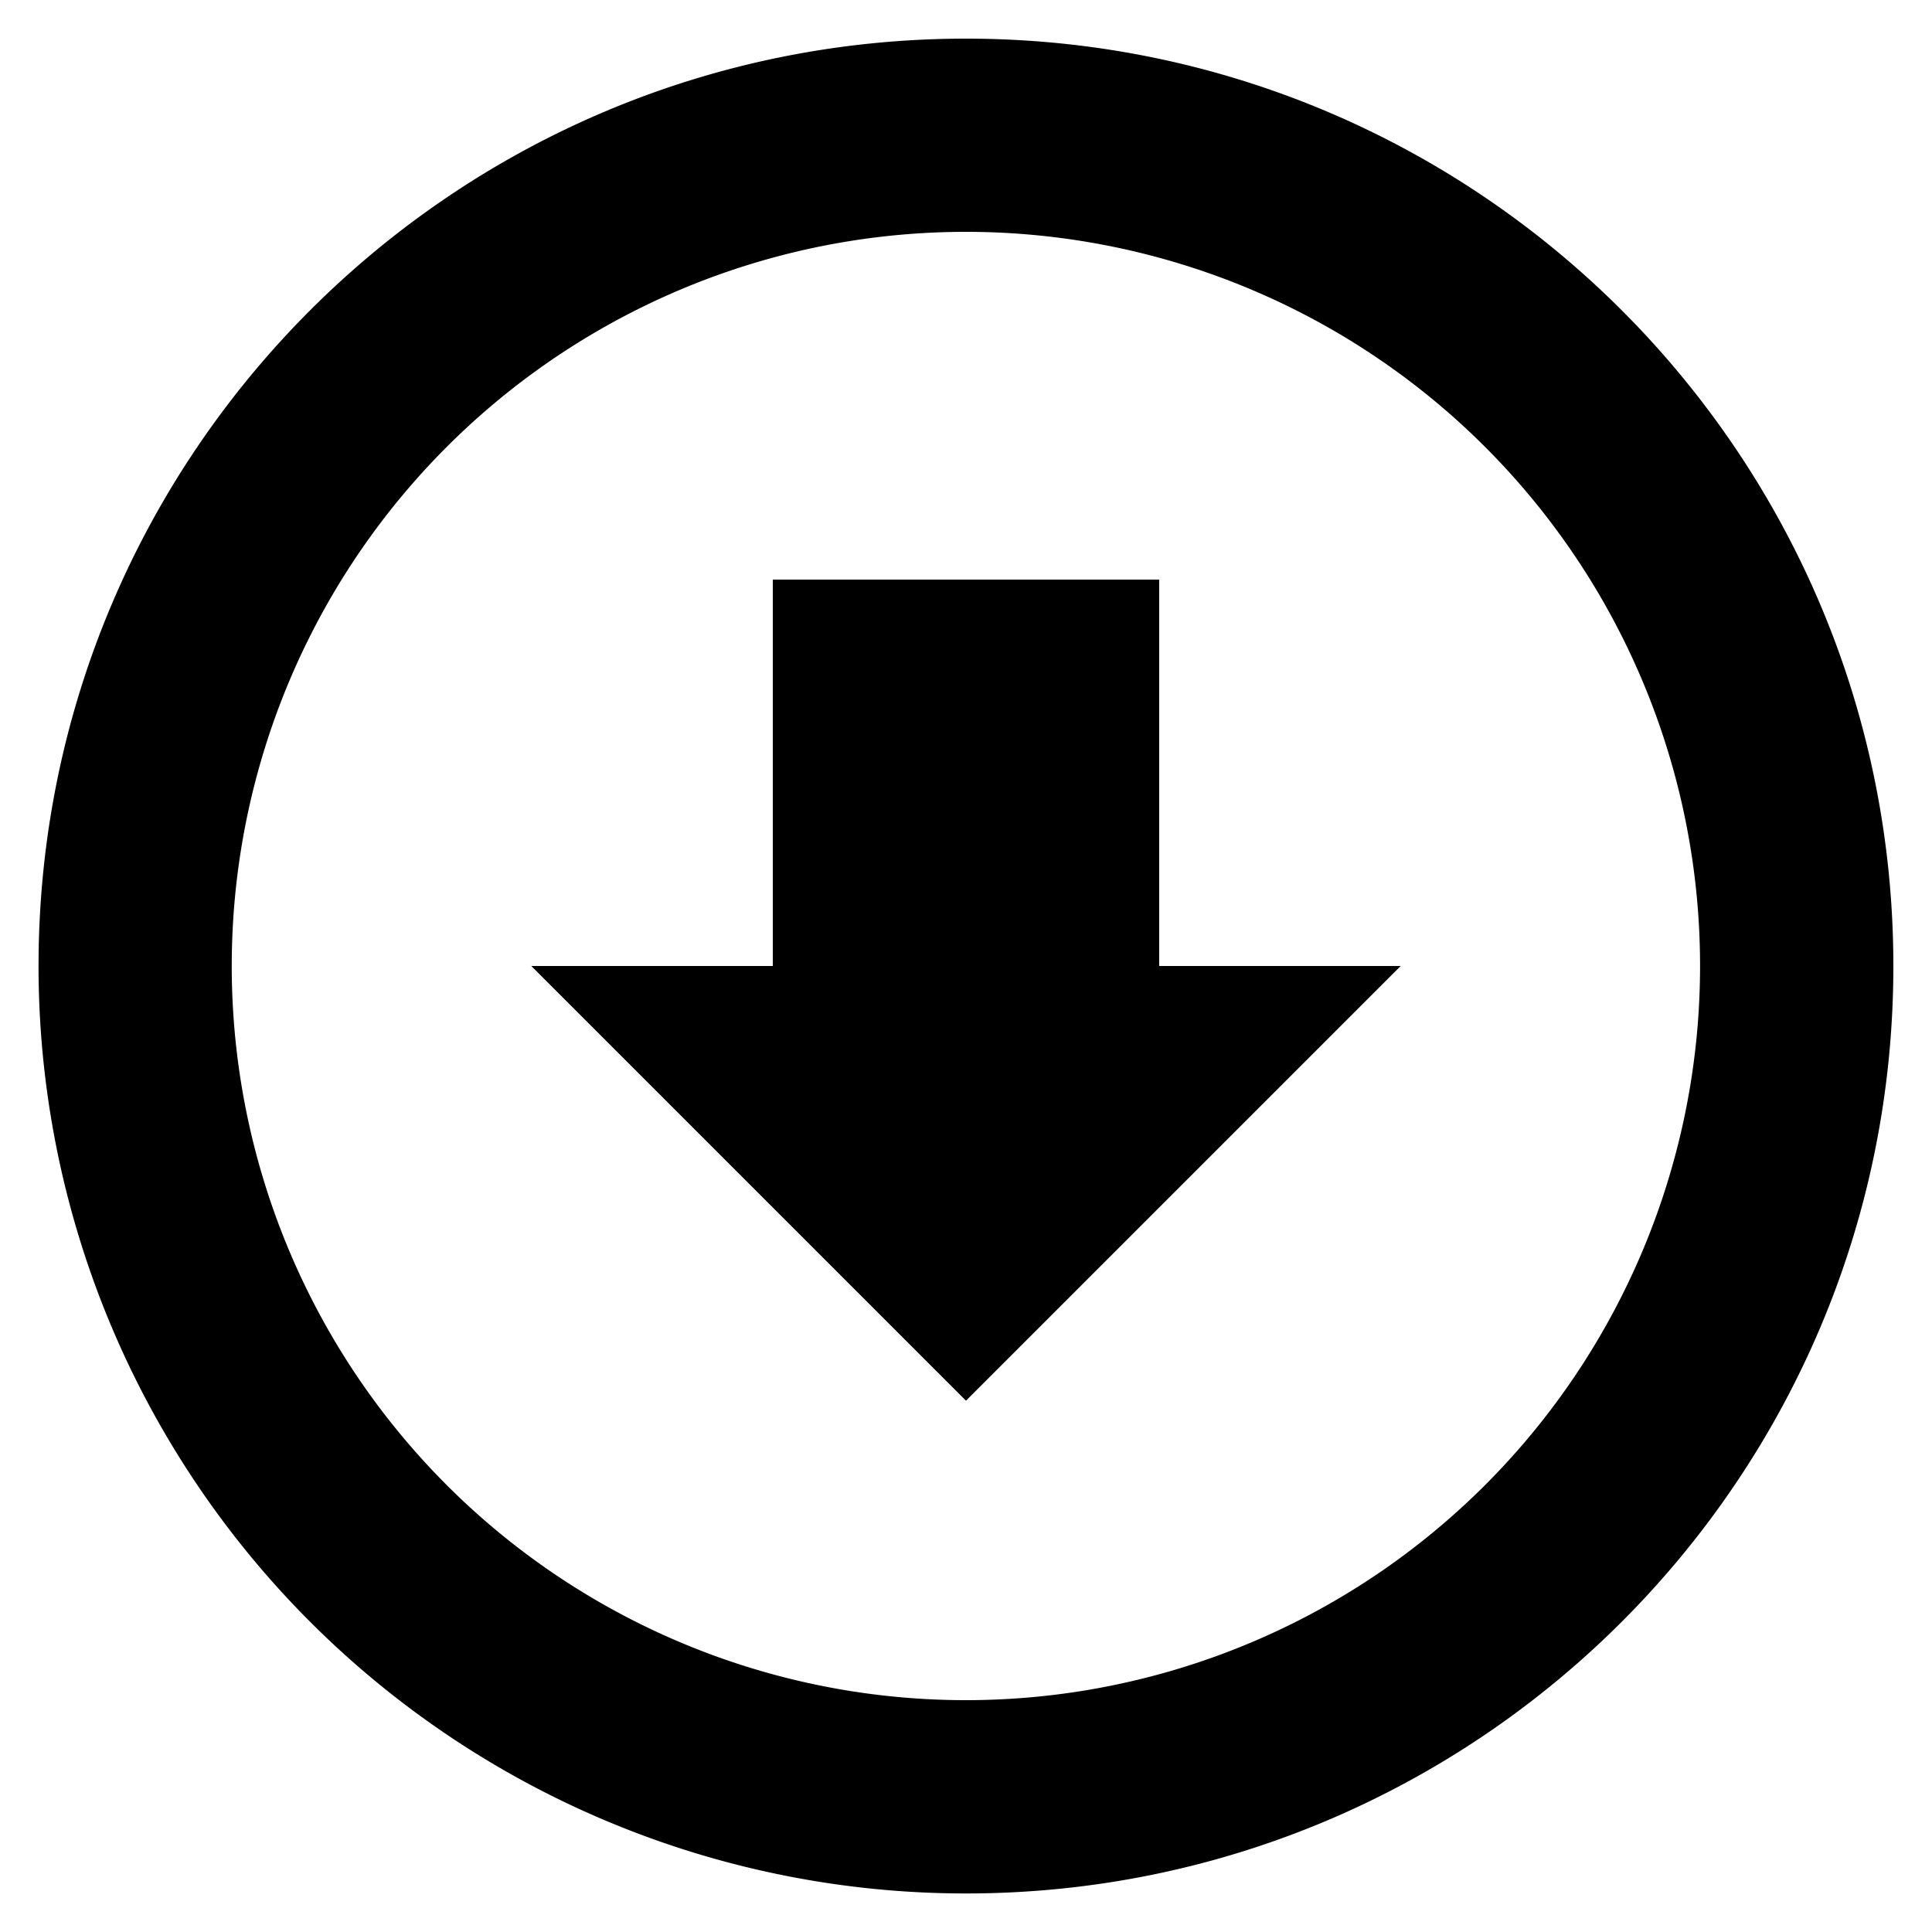 <?xml version="1.0" encoding="utf-8"?><!-- Скачано с сайта svg4.ru / Downloaded from svg4.ru -->
<svg fill="#000000" width="800px" height="800px" viewBox="0 0 20 20" xmlns="http://www.w3.org/2000/svg"><path d="M10 .4C4.697.4.399 4.698.399 10A9.6 9.6 0 0 0 10 19.601c5.301 0 9.6-4.298 9.6-9.601 0-5.302-4.299-9.6-9.6-9.6zm-.001 17.2a7.6 7.6 0 1 1 0-15.2 7.6 7.6 0 1 1 0 15.2zM12 6H8v4H5.5l4.5 4.5 4.5-4.5H12V6z"/></svg>